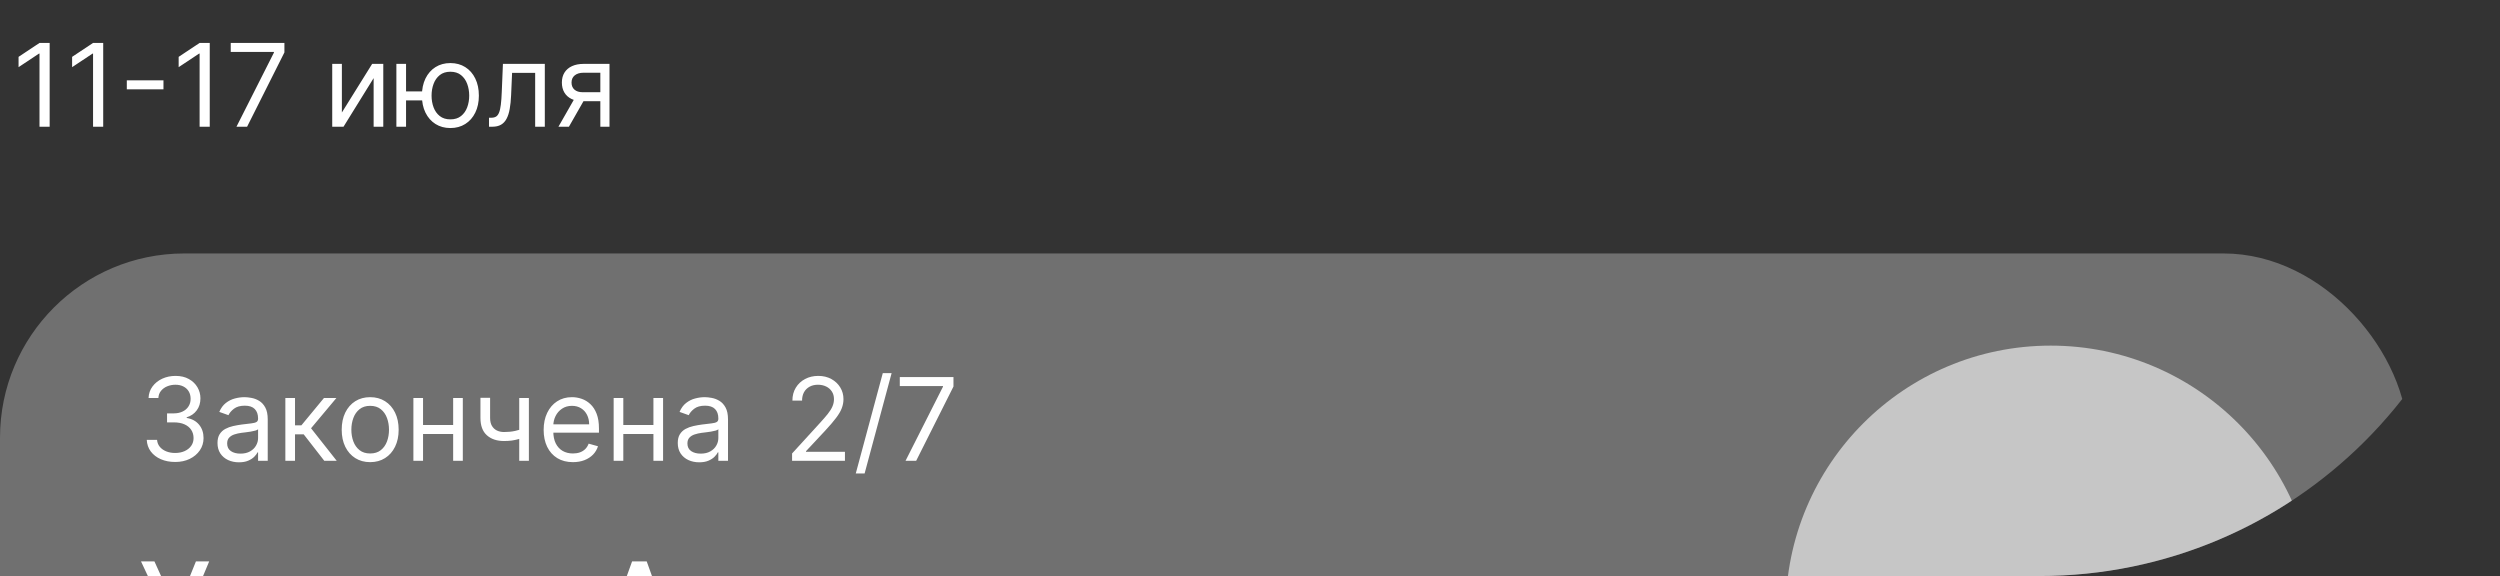 <?xml version="1.0" encoding="UTF-8"?> <svg xmlns="http://www.w3.org/2000/svg" width="217" height="50" viewBox="0 0 217 50" fill="none"><rect x="0" y="0" width="217" height="50" fill="#333333" stroke="none"/><g clip-path="url(#clip0_3003_1438)"><path d="M4.31 3.727V11H3.429V4.651H3.386L1.611 5.83V4.935L3.429 3.727H4.31ZM8.958 3.727V11H8.077V4.651H8.035L6.259 5.83V4.935L8.077 3.727H8.958ZM14.189 6.973V7.754H11.007V6.973H14.189ZM18.206 3.727V11H17.326V4.651H17.283L15.507 5.83V4.935L17.326 3.727H18.206ZM20.525 11L23.778 4.565V4.509H20.028V3.727H24.687V4.551L21.448 11H20.525ZM29.675 9.764L32.303 5.545H33.269V11H32.431V6.781L29.817 11H28.837V5.545H29.675V9.764ZM37.418 7.932V8.713H34.534V7.932H37.418ZM35.245 5.545V11H34.406V5.545H35.245ZM39.094 11.114C38.602 11.114 38.169 10.996 37.798 10.762C37.428 10.528 37.14 10.2 36.931 9.778C36.725 9.357 36.622 8.865 36.622 8.301C36.622 7.733 36.725 7.237 36.931 6.813C37.14 6.389 37.428 6.06 37.798 5.826C38.169 5.592 38.602 5.474 39.094 5.474C39.586 5.474 40.017 5.592 40.386 5.826C40.758 6.06 41.047 6.389 41.253 6.813C41.461 7.237 41.566 7.733 41.566 8.301C41.566 8.865 41.461 9.357 41.253 9.778C41.047 10.2 40.758 10.528 40.386 10.762C40.017 10.996 39.586 11.114 39.094 11.114ZM39.094 10.361C39.468 10.361 39.776 10.265 40.017 10.073C40.259 9.881 40.437 9.629 40.553 9.317C40.669 9.004 40.727 8.666 40.727 8.301C40.727 7.937 40.669 7.597 40.553 7.282C40.437 6.967 40.259 6.713 40.017 6.518C39.776 6.324 39.468 6.227 39.094 6.227C38.72 6.227 38.412 6.324 38.171 6.518C37.929 6.713 37.75 6.967 37.634 7.282C37.518 7.597 37.46 7.937 37.46 8.301C37.46 8.666 37.518 9.004 37.634 9.317C37.75 9.629 37.929 9.881 38.171 10.073C38.412 10.265 38.72 10.361 39.094 10.361ZM42.446 11V10.219H42.645C42.808 10.219 42.944 10.187 43.053 10.123C43.162 10.057 43.25 9.942 43.316 9.778C43.385 9.613 43.437 9.383 43.472 9.089C43.51 8.794 43.538 8.417 43.554 7.96L43.654 5.545H47.29V11H46.452V6.327H44.449L44.364 8.273C44.345 8.72 44.305 9.114 44.243 9.455C44.184 9.794 44.093 10.078 43.97 10.307C43.849 10.537 43.688 10.71 43.487 10.826C43.285 10.942 43.033 11 42.73 11H42.446ZM52.109 11V6.312H50.66C50.333 6.312 50.076 6.388 49.889 6.54C49.702 6.691 49.609 6.9 49.609 7.165C49.609 7.425 49.693 7.63 49.861 7.779C50.031 7.928 50.265 8.003 50.56 8.003H52.322V8.784H50.56C50.191 8.784 49.873 8.719 49.605 8.589C49.338 8.459 49.132 8.273 48.987 8.031C48.843 7.787 48.771 7.499 48.771 7.165C48.771 6.829 48.846 6.54 48.998 6.298C49.15 6.057 49.366 5.871 49.648 5.741C49.932 5.611 50.269 5.545 50.66 5.545H52.904V11H52.109ZM48.472 11L50.021 8.287H50.93L49.382 11H48.472Z" fill="white"></path><rect y="22" width="209" height="62" rx="16" fill="white" fill-opacity="0.3"></rect><path d="M15.21 40.099C14.742 40.099 14.324 40.019 13.957 39.858C13.592 39.697 13.302 39.473 13.087 39.187C12.874 38.898 12.758 38.563 12.739 38.182H13.633C13.652 38.416 13.733 38.619 13.875 38.789C14.017 38.957 14.203 39.087 14.432 39.18C14.662 39.272 14.917 39.318 15.196 39.318C15.508 39.318 15.786 39.264 16.027 39.155C16.268 39.046 16.458 38.894 16.595 38.7C16.733 38.506 16.801 38.281 16.801 38.026C16.801 37.758 16.735 37.523 16.602 37.319C16.47 37.113 16.276 36.952 16.02 36.836C15.764 36.72 15.452 36.662 15.082 36.662H14.5V35.881H15.082C15.371 35.881 15.624 35.829 15.842 35.724C16.062 35.62 16.234 35.474 16.357 35.284C16.483 35.095 16.546 34.872 16.546 34.617C16.546 34.37 16.491 34.156 16.382 33.974C16.273 33.791 16.119 33.649 15.921 33.548C15.724 33.446 15.492 33.395 15.224 33.395C14.973 33.395 14.737 33.441 14.514 33.533C14.294 33.623 14.114 33.755 13.974 33.928C13.835 34.098 13.759 34.304 13.747 34.545H12.895C12.909 34.164 13.024 33.831 13.239 33.544C13.455 33.255 13.736 33.03 14.085 32.869C14.435 32.708 14.82 32.628 15.239 32.628C15.688 32.628 16.074 32.719 16.396 32.901C16.718 33.081 16.966 33.319 17.139 33.615C17.311 33.911 17.398 34.231 17.398 34.574C17.398 34.983 17.29 35.333 17.075 35.621C16.861 35.91 16.572 36.11 16.204 36.222V36.278C16.664 36.354 17.023 36.55 17.28 36.864C17.539 37.177 17.668 37.564 17.668 38.026C17.668 38.421 17.56 38.776 17.345 39.091C17.131 39.403 16.84 39.65 16.471 39.83C16.102 40.01 15.681 40.099 15.21 40.099ZM20.739 40.128C20.394 40.128 20.08 40.063 19.798 39.932C19.517 39.8 19.293 39.609 19.127 39.361C18.961 39.11 18.879 38.807 18.879 38.452C18.879 38.139 18.94 37.886 19.063 37.692C19.186 37.495 19.351 37.341 19.557 37.23C19.763 37.119 19.99 37.036 20.239 36.981C20.49 36.925 20.742 36.88 20.995 36.847C21.326 36.804 21.595 36.772 21.801 36.751C22.009 36.727 22.161 36.688 22.256 36.633C22.353 36.579 22.401 36.484 22.401 36.349V36.321C22.401 35.971 22.305 35.698 22.114 35.504C21.924 35.31 21.637 35.213 21.251 35.213C20.851 35.213 20.537 35.301 20.31 35.476C20.082 35.651 19.923 35.838 19.83 36.037L19.035 35.753C19.177 35.421 19.366 35.163 19.603 34.979C19.842 34.792 20.102 34.661 20.384 34.588C20.668 34.512 20.948 34.474 21.222 34.474C21.398 34.474 21.599 34.496 21.826 34.538C22.056 34.579 22.277 34.663 22.49 34.791C22.706 34.918 22.884 35.111 23.026 35.369C23.168 35.627 23.239 35.973 23.239 36.406V40H22.401V39.261H22.359C22.302 39.38 22.207 39.506 22.075 39.641C21.942 39.776 21.766 39.891 21.546 39.986C21.325 40.081 21.057 40.128 20.739 40.128ZM20.867 39.375C21.199 39.375 21.478 39.31 21.705 39.18C21.935 39.05 22.108 38.881 22.224 38.675C22.342 38.469 22.401 38.253 22.401 38.026V37.258C22.366 37.301 22.288 37.34 22.167 37.376C22.049 37.409 21.911 37.438 21.755 37.465C21.601 37.488 21.451 37.51 21.304 37.528C21.16 37.545 21.042 37.559 20.952 37.571C20.735 37.599 20.531 37.646 20.342 37.709C20.155 37.771 20.003 37.865 19.887 37.99C19.773 38.113 19.717 38.281 19.717 38.494C19.717 38.785 19.824 39.006 20.04 39.155C20.258 39.302 20.533 39.375 20.867 39.375ZM24.769 40V34.545H25.607V36.918H26.161L28.121 34.545H29.201L26.999 37.173L29.229 40H28.15L26.36 37.699H25.607V40H24.769ZM32.131 40.114C31.639 40.114 31.207 39.996 30.835 39.762C30.466 39.528 30.177 39.2 29.969 38.778C29.763 38.357 29.66 37.865 29.66 37.301C29.66 36.733 29.763 36.237 29.969 35.813C30.177 35.389 30.466 35.06 30.835 34.826C31.207 34.592 31.639 34.474 32.131 34.474C32.624 34.474 33.055 34.592 33.424 34.826C33.796 35.06 34.084 35.389 34.291 35.813C34.499 36.237 34.603 36.733 34.603 37.301C34.603 37.865 34.499 38.357 34.291 38.778C34.084 39.2 33.796 39.528 33.424 39.762C33.055 39.996 32.624 40.114 32.131 40.114ZM32.131 39.361C32.505 39.361 32.813 39.265 33.055 39.073C33.296 38.881 33.475 38.629 33.591 38.317C33.707 38.004 33.765 37.666 33.765 37.301C33.765 36.937 33.707 36.597 33.591 36.282C33.475 35.967 33.296 35.713 33.055 35.519C32.813 35.324 32.505 35.227 32.131 35.227C31.757 35.227 31.45 35.324 31.208 35.519C30.967 35.713 30.788 35.967 30.672 36.282C30.556 36.597 30.498 36.937 30.498 37.301C30.498 37.666 30.556 38.004 30.672 38.317C30.788 38.629 30.967 38.881 31.208 39.073C31.45 39.265 31.757 39.361 32.131 39.361ZM39.533 36.889V37.67H36.522V36.889H39.533ZM36.72 34.545V40H35.882V34.545H36.72ZM40.172 34.545V40H39.334V34.545H40.172ZM45.907 34.545V40H45.069V34.545H45.907ZM45.58 37.145V37.926C45.391 37.997 45.203 38.06 45.016 38.114C44.829 38.166 44.632 38.208 44.426 38.239C44.22 38.267 43.994 38.281 43.748 38.281C43.13 38.281 42.634 38.114 42.26 37.781C41.888 37.447 41.703 36.946 41.703 36.278V34.531H42.541V36.278C42.541 36.558 42.594 36.787 42.7 36.967C42.807 37.147 42.951 37.281 43.134 37.369C43.316 37.456 43.521 37.5 43.748 37.5C44.103 37.5 44.424 37.468 44.71 37.404C44.999 37.338 45.289 37.251 45.58 37.145ZM49.732 40.114C49.206 40.114 48.753 39.998 48.372 39.766C47.993 39.531 47.7 39.205 47.495 38.785C47.291 38.364 47.189 37.874 47.189 37.315C47.189 36.757 47.291 36.264 47.495 35.838C47.7 35.41 47.987 35.076 48.354 34.837C48.723 34.595 49.154 34.474 49.647 34.474C49.931 34.474 50.211 34.522 50.488 34.617C50.765 34.711 51.017 34.865 51.245 35.078C51.472 35.289 51.653 35.568 51.788 35.916C51.923 36.264 51.99 36.693 51.99 37.202V37.557H47.786V36.832H51.138C51.138 36.525 51.076 36.25 50.953 36.008C50.833 35.767 50.66 35.577 50.435 35.437C50.212 35.297 49.95 35.227 49.647 35.227C49.313 35.227 49.024 35.31 48.78 35.476C48.538 35.639 48.353 35.852 48.222 36.115C48.092 36.378 48.027 36.66 48.027 36.96V37.443C48.027 37.855 48.098 38.204 48.24 38.491C48.385 38.775 48.585 38.992 48.84 39.141C49.096 39.287 49.393 39.361 49.732 39.361C49.952 39.361 50.151 39.33 50.328 39.269C50.508 39.205 50.663 39.11 50.794 38.984C50.924 38.856 51.024 38.698 51.095 38.508L51.905 38.736C51.82 39.01 51.677 39.252 51.475 39.46C51.274 39.666 51.026 39.827 50.73 39.943C50.434 40.057 50.101 40.114 49.732 40.114ZM56.916 36.889V37.67H53.904V36.889H56.916ZM54.103 34.545V40H53.265V34.545H54.103ZM57.555 34.545V40H56.717V34.545H57.555ZM60.691 40.128C60.345 40.128 60.031 40.063 59.749 39.932C59.468 39.8 59.244 39.609 59.078 39.361C58.913 39.11 58.83 38.807 58.83 38.452C58.83 38.139 58.891 37.886 59.014 37.692C59.138 37.495 59.302 37.341 59.508 37.23C59.714 37.119 59.941 37.036 60.19 36.981C60.441 36.925 60.693 36.88 60.946 36.847C61.278 36.804 61.546 36.772 61.752 36.751C61.961 36.727 62.112 36.688 62.207 36.633C62.304 36.579 62.352 36.484 62.352 36.349V36.321C62.352 35.971 62.257 35.698 62.065 35.504C61.875 35.31 61.588 35.213 61.202 35.213C60.802 35.213 60.488 35.301 60.261 35.476C60.034 35.651 59.874 35.838 59.781 36.037L58.986 35.753C59.128 35.421 59.317 35.163 59.554 34.979C59.793 34.792 60.054 34.661 60.335 34.588C60.62 34.512 60.899 34.474 61.173 34.474C61.349 34.474 61.55 34.496 61.777 34.538C62.007 34.579 62.228 34.663 62.441 34.791C62.657 34.918 62.835 35.111 62.977 35.369C63.12 35.627 63.191 35.973 63.191 36.406V40H62.352V39.261H62.31C62.253 39.38 62.158 39.506 62.026 39.641C61.893 39.776 61.717 39.891 61.497 39.986C61.276 40.081 61.008 40.128 60.691 40.128ZM60.818 39.375C61.15 39.375 61.429 39.31 61.656 39.18C61.886 39.05 62.059 38.881 62.175 38.675C62.293 38.469 62.352 38.253 62.352 38.026V37.258C62.317 37.301 62.239 37.34 62.118 37.376C62 37.409 61.862 37.438 61.706 37.465C61.552 37.488 61.402 37.51 61.255 37.528C61.111 37.545 60.993 37.559 60.904 37.571C60.686 37.599 60.482 37.646 60.293 37.709C60.106 37.771 59.954 37.865 59.838 37.99C59.725 38.113 59.668 38.281 59.668 38.494C59.668 38.785 59.776 39.006 59.991 39.155C60.209 39.302 60.485 39.375 60.818 39.375Z" fill="white"></path><path d="M68.753 40V39.361L71.153 36.733C71.435 36.425 71.667 36.158 71.849 35.93C72.032 35.701 72.167 35.485 72.254 35.284C72.344 35.081 72.389 34.867 72.389 34.645C72.389 34.389 72.328 34.168 72.204 33.981C72.084 33.794 71.918 33.649 71.707 33.548C71.497 33.446 71.26 33.395 70.997 33.395C70.718 33.395 70.474 33.453 70.266 33.569C70.06 33.682 69.9 33.842 69.786 34.048C69.675 34.254 69.619 34.496 69.619 34.773H68.781C68.781 34.347 68.879 33.972 69.076 33.651C69.272 33.329 69.54 33.078 69.879 32.898C70.219 32.718 70.602 32.628 71.026 32.628C71.452 32.628 71.829 32.718 72.158 32.898C72.487 33.078 72.746 33.32 72.933 33.626C73.12 33.931 73.213 34.271 73.213 34.645C73.213 34.912 73.165 35.174 73.067 35.43C72.973 35.683 72.807 35.966 72.57 36.278C72.336 36.589 72.01 36.967 71.594 37.415L69.96 39.162V39.219H73.341V40H68.753ZM77.393 32.386L75.049 41.094H74.282L76.626 32.386H77.393ZM78.599 40L81.852 33.565V33.508H78.102V32.727H82.761V33.551L79.522 40H78.599Z" fill="white"></path><path d="M13.314 56.099V55.133H13.751C13.933 55.133 14.083 55.103 14.202 55.041C14.322 54.98 14.421 54.897 14.496 54.793C14.575 54.686 14.64 54.57 14.692 54.445L14.795 54.185L12.238 48.727H13.403L15.31 52.932L17.007 48.727H18.158L15.643 54.739C15.537 54.981 15.414 55.205 15.274 55.41C15.137 55.617 14.953 55.783 14.724 55.911C14.494 56.037 14.19 56.099 13.811 56.099H13.314ZM22.659 50.545V56H21.622V50.545H22.659ZM22.208 53.077V53.994C22.044 54.06 21.872 54.119 21.689 54.171C21.507 54.221 21.315 54.26 21.114 54.288C20.913 54.317 20.703 54.331 20.485 54.331C19.811 54.331 19.274 54.166 18.877 53.837C18.479 53.506 18.28 52.999 18.28 52.318V50.535H19.314V52.318C19.314 52.575 19.361 52.785 19.456 52.946C19.55 53.107 19.685 53.225 19.86 53.301C20.036 53.377 20.244 53.415 20.485 53.415C20.805 53.415 21.1 53.385 21.37 53.326C21.642 53.264 21.921 53.182 22.208 53.077ZM26.422 56.11C25.885 56.11 25.422 55.995 25.034 55.766C24.648 55.534 24.349 55.208 24.139 54.789C23.93 54.368 23.826 53.874 23.826 53.308C23.826 52.749 23.93 52.257 24.139 51.831C24.349 51.405 24.643 51.072 25.019 50.833C25.398 50.594 25.841 50.474 26.348 50.474C26.655 50.474 26.953 50.525 27.242 50.627C27.531 50.729 27.79 50.889 28.02 51.106C28.25 51.324 28.431 51.607 28.563 51.955C28.696 52.301 28.762 52.721 28.762 53.216V53.592H24.426V52.797H27.722C27.722 52.517 27.665 52.27 27.551 52.055C27.438 51.837 27.278 51.665 27.072 51.54C26.868 51.414 26.629 51.352 26.355 51.352C26.056 51.352 25.796 51.425 25.573 51.572C25.353 51.716 25.183 51.906 25.062 52.14C24.944 52.372 24.884 52.624 24.884 52.896V53.518C24.884 53.882 24.948 54.193 25.076 54.448C25.206 54.704 25.387 54.899 25.619 55.034C25.852 55.167 26.123 55.233 26.433 55.233C26.634 55.233 26.817 55.205 26.983 55.148C27.149 55.089 27.292 55.001 27.413 54.885C27.534 54.769 27.626 54.626 27.69 54.455L28.695 54.636C28.614 54.932 28.47 55.191 28.262 55.414C28.056 55.634 27.796 55.806 27.484 55.929C27.174 56.05 26.82 56.11 26.422 56.11ZM33.637 52.815V53.734H30.683V52.815H33.637ZM30.981 50.545V56H29.94V50.545H30.981ZM34.379 50.545V56H33.342V50.545H34.379ZM36.84 54.512L39.244 50.545H40.388V56H39.347V52.03L36.954 56H35.8V50.545H36.84V54.512ZM41.815 56V50.545H42.877V52.832H43.389L45.189 50.545H46.503L44.39 53.198L46.528 56H45.21L43.566 53.82H42.877V56H41.815ZM48.052 56.068C47.858 56.068 47.691 55.999 47.551 55.861C47.412 55.722 47.342 55.554 47.342 55.357C47.342 55.163 47.412 54.997 47.551 54.86C47.691 54.72 47.858 54.651 48.052 54.651C48.246 54.651 48.413 54.72 48.553 54.86C48.692 54.997 48.762 55.163 48.762 55.357C48.762 55.487 48.729 55.607 48.663 55.716C48.599 55.822 48.514 55.908 48.407 55.972C48.301 56.035 48.182 56.068 48.052 56.068ZM48.052 52.097C47.858 52.097 47.691 52.028 47.551 51.888C47.412 51.748 47.342 51.581 47.342 51.387C47.342 51.193 47.412 51.027 47.551 50.89C47.691 50.75 47.858 50.68 48.052 50.68C48.246 50.68 48.413 50.75 48.553 50.89C48.692 51.027 48.762 51.193 48.762 51.387C48.762 51.517 48.729 51.637 48.663 51.746C48.599 51.852 48.514 51.938 48.407 52.001C48.301 52.065 48.182 52.097 48.052 52.097Z" fill="white"></path><path d="M53.413 56H52.249L54.866 48.727H56.133L58.751 56H57.586L55.53 50.048H55.473L53.413 56ZM53.609 53.152H57.387V54.075H53.609V53.152ZM59.286 56L59.282 55.08H59.478C59.629 55.08 59.756 55.048 59.858 54.984C59.962 54.918 60.047 54.807 60.114 54.651C60.18 54.494 60.231 54.279 60.266 54.004C60.302 53.727 60.328 53.379 60.344 52.96L60.44 50.545H64.247V56H63.206V51.462H61.424L61.339 53.315C61.317 53.765 61.271 54.158 61.2 54.494C61.132 54.831 61.031 55.111 60.898 55.336C60.766 55.559 60.595 55.725 60.387 55.837C60.179 55.946 59.925 56 59.627 56H59.286ZM68.014 56.11C67.476 56.11 67.014 55.995 66.625 55.766C66.24 55.534 65.941 55.208 65.731 54.789C65.522 54.368 65.418 53.874 65.418 53.308C65.418 52.749 65.522 52.257 65.731 51.831C65.941 51.405 66.235 51.072 66.611 50.833C66.99 50.594 67.433 50.474 67.939 50.474C68.247 50.474 68.545 50.525 68.834 50.627C69.123 50.729 69.382 50.889 69.612 51.106C69.841 51.324 70.023 51.607 70.155 51.955C70.288 52.301 70.354 52.721 70.354 53.216V53.592H66.018V52.797H69.314C69.314 52.517 69.257 52.27 69.143 52.055C69.029 51.837 68.87 51.665 68.664 51.54C68.46 51.414 68.221 51.352 67.946 51.352C67.648 51.352 67.388 51.425 67.165 51.572C66.945 51.716 66.775 51.906 66.654 52.14C66.535 52.372 66.476 52.624 66.476 52.896V53.518C66.476 53.882 66.54 54.193 66.668 54.448C66.798 54.704 66.979 54.899 67.211 55.034C67.443 55.167 67.714 55.233 68.025 55.233C68.226 55.233 68.409 55.205 68.575 55.148C68.741 55.089 68.884 55.001 69.005 54.885C69.125 54.769 69.218 54.626 69.282 54.455L70.287 54.636C70.206 54.932 70.062 55.191 69.853 55.414C69.647 55.634 69.388 55.806 69.076 55.929C68.766 56.05 68.412 56.11 68.014 56.11ZM71.532 56V50.545H72.594V52.832H73.105L74.906 50.545H76.22L74.107 53.198L76.245 56H74.927L73.283 53.82H72.594V56H71.532ZM79.142 56.11C78.614 56.11 78.16 55.99 77.779 55.751C77.4 55.51 77.109 55.177 76.905 54.754C76.701 54.33 76.6 53.844 76.6 53.298C76.6 52.744 76.704 52.255 76.912 51.831C77.12 51.405 77.414 51.072 77.793 50.833C78.172 50.594 78.618 50.474 79.132 50.474C79.546 50.474 79.915 50.551 80.24 50.705C80.564 50.857 80.826 51.07 81.024 51.344C81.226 51.619 81.345 51.94 81.383 52.307H80.35C80.293 52.051 80.163 51.831 79.959 51.646C79.758 51.462 79.488 51.369 79.149 51.369C78.853 51.369 78.594 51.447 78.372 51.604C78.151 51.758 77.98 51.978 77.857 52.264C77.734 52.548 77.672 52.885 77.672 53.273C77.672 53.67 77.732 54.014 77.853 54.303C77.974 54.591 78.144 54.815 78.365 54.974C78.587 55.132 78.849 55.212 79.149 55.212C79.351 55.212 79.533 55.175 79.696 55.102C79.862 55.026 80 54.918 80.112 54.778C80.225 54.639 80.305 54.471 80.35 54.274H81.383C81.345 54.627 81.23 54.942 81.038 55.219C80.847 55.496 80.59 55.714 80.268 55.872C79.948 56.031 79.573 56.11 79.142 56.11ZM84.106 56.121C83.76 56.121 83.448 56.057 83.168 55.929C82.889 55.799 82.668 55.611 82.504 55.364C82.343 55.118 82.263 54.816 82.263 54.459C82.263 54.151 82.322 53.898 82.44 53.699C82.559 53.5 82.719 53.343 82.92 53.227C83.121 53.111 83.346 53.023 83.594 52.964C83.843 52.905 84.096 52.86 84.354 52.829C84.681 52.791 84.946 52.76 85.15 52.736C85.353 52.711 85.501 52.669 85.594 52.612C85.686 52.555 85.732 52.463 85.732 52.335V52.31C85.732 52 85.645 51.76 85.469 51.59C85.297 51.419 85.039 51.334 84.695 51.334C84.338 51.334 84.056 51.413 83.85 51.572C83.647 51.728 83.506 51.902 83.428 52.094L82.43 51.867C82.548 51.535 82.721 51.267 82.948 51.064C83.178 50.858 83.442 50.709 83.74 50.617C84.038 50.522 84.352 50.474 84.681 50.474C84.899 50.474 85.13 50.501 85.374 50.553C85.62 50.602 85.849 50.695 86.062 50.83C86.278 50.965 86.454 51.157 86.592 51.408C86.729 51.657 86.798 51.98 86.798 52.378V56H85.761V55.254H85.718C85.649 55.392 85.546 55.526 85.409 55.659C85.272 55.792 85.095 55.902 84.88 55.989C84.665 56.077 84.406 56.121 84.106 56.121ZM84.337 55.269C84.63 55.269 84.881 55.211 85.09 55.094C85.3 54.978 85.46 54.827 85.569 54.64C85.68 54.45 85.736 54.248 85.736 54.033V53.33C85.698 53.367 85.624 53.403 85.516 53.436C85.409 53.467 85.287 53.494 85.15 53.518C85.013 53.539 84.879 53.559 84.749 53.578C84.618 53.595 84.51 53.609 84.422 53.621C84.216 53.647 84.028 53.691 83.857 53.752C83.689 53.814 83.554 53.903 83.452 54.019C83.353 54.132 83.303 54.284 83.303 54.473C83.303 54.736 83.4 54.935 83.594 55.07C83.789 55.202 84.036 55.269 84.337 55.269ZM91.909 52.815V53.734H88.954V52.815H91.909ZM89.252 50.545V56H88.212V50.545H89.252ZM92.651 50.545V56H91.614V50.545H92.651ZM93.538 57.573V55.08H93.982C94.096 54.976 94.192 54.852 94.27 54.707C94.351 54.563 94.418 54.391 94.472 54.193C94.529 53.994 94.577 53.762 94.615 53.496C94.652 53.229 94.686 52.923 94.714 52.58L94.884 50.545H98.592V55.08H99.43V57.573H98.393V56H94.59V57.573H93.538ZM95.119 55.08H97.555V51.455H95.836L95.722 52.58C95.668 53.153 95.599 53.65 95.516 54.072C95.434 54.491 95.301 54.827 95.119 55.08ZM100.468 58.045V50.545H101.505V51.43H101.593C101.655 51.316 101.744 51.185 101.86 51.035C101.976 50.886 102.137 50.756 102.343 50.645C102.549 50.531 102.821 50.474 103.159 50.474C103.6 50.474 103.993 50.586 104.338 50.808C104.684 51.031 104.955 51.352 105.152 51.771C105.35 52.19 105.45 52.694 105.45 53.283C105.45 53.873 105.352 54.378 105.155 54.8C104.959 55.219 104.689 55.542 104.346 55.769C104.002 55.994 103.61 56.106 103.17 56.106C102.839 56.106 102.568 56.051 102.357 55.94C102.149 55.828 101.985 55.698 101.867 55.549C101.748 55.4 101.657 55.267 101.593 55.151H101.529V58.045H100.468ZM101.508 53.273C101.508 53.656 101.564 53.992 101.675 54.281C101.786 54.57 101.947 54.796 102.158 54.959C102.369 55.12 102.627 55.201 102.932 55.201C103.249 55.201 103.515 55.117 103.728 54.949C103.941 54.778 104.102 54.548 104.211 54.256C104.322 53.965 104.377 53.637 104.377 53.273C104.377 52.913 104.323 52.59 104.214 52.303C104.108 52.017 103.947 51.791 103.731 51.625C103.518 51.459 103.252 51.376 102.932 51.376C102.624 51.376 102.364 51.456 102.151 51.614C101.94 51.773 101.78 51.994 101.672 52.278C101.563 52.562 101.508 52.894 101.508 53.273Z" fill="white"></path><circle cx="178" cy="53" r="23" fill="white" fill-opacity="0.6"></circle></g><defs><clipPath id="clip0_3003_1438"><path d="M0 0H217V10C217 32.091 199.091 50 177 50H0V0Z" fill="white"></path></clipPath></defs></svg> 